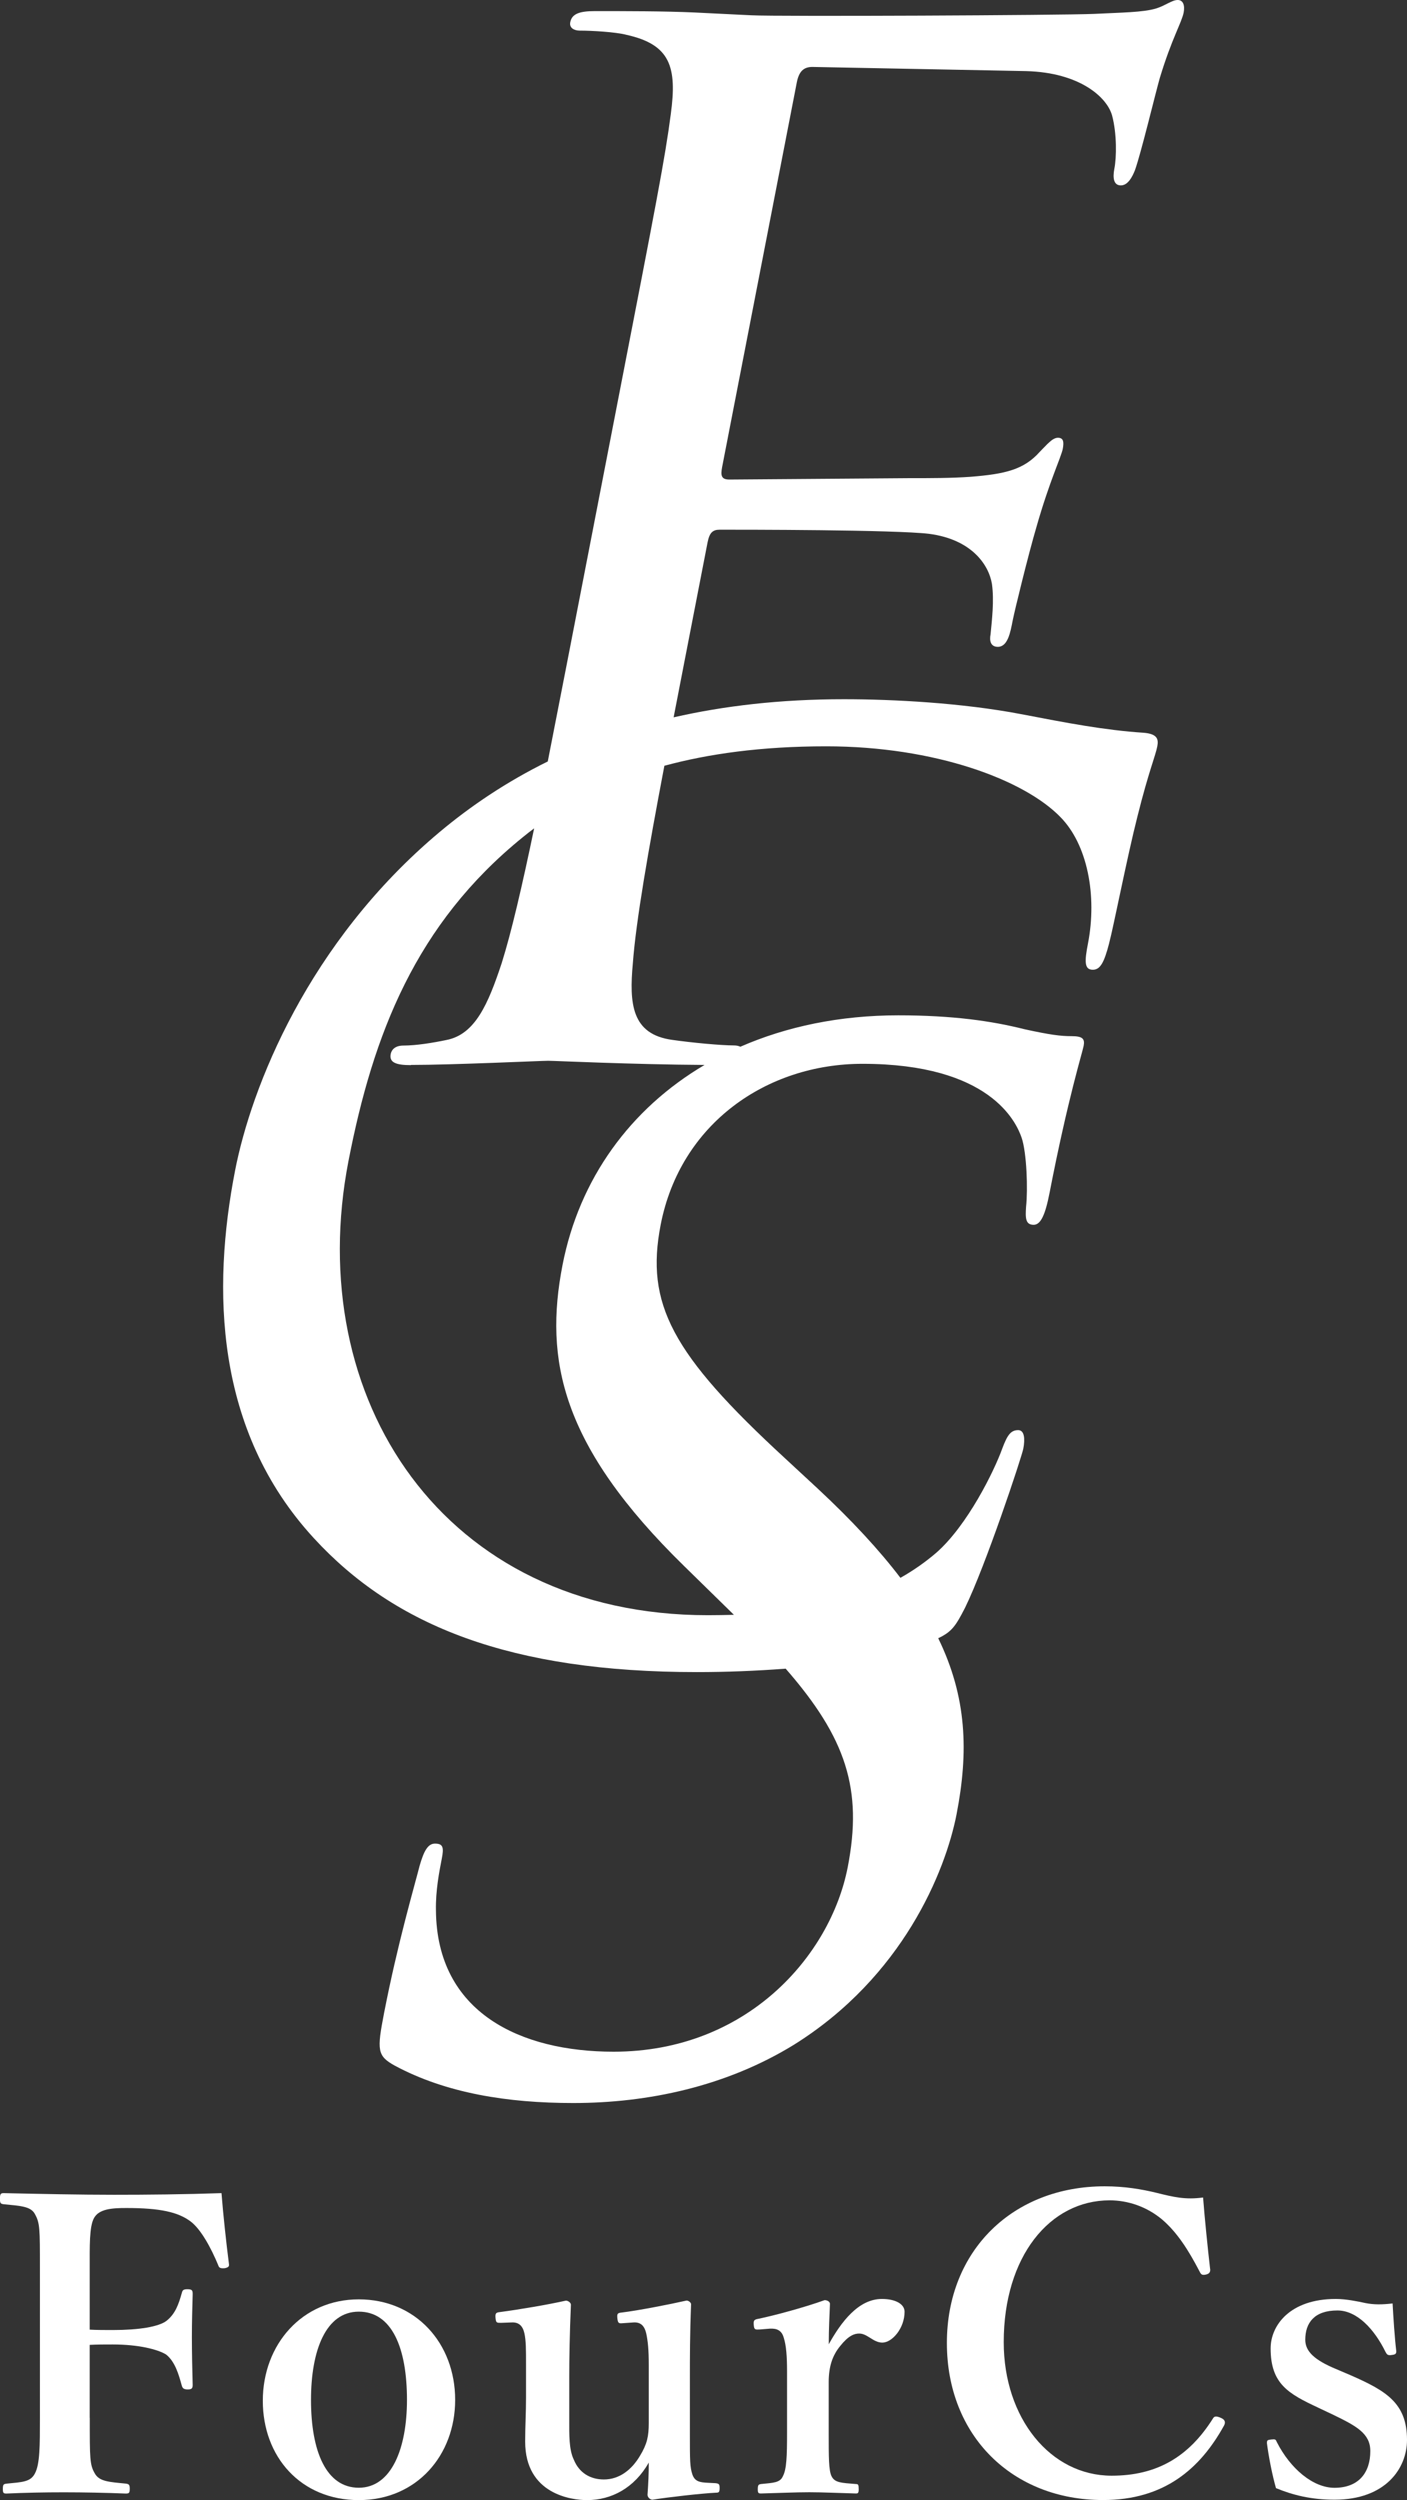 <?xml version="1.0" encoding="UTF-8"?>
<svg id="_レイヤー_2" data-name="レイヤー 2" xmlns="http://www.w3.org/2000/svg" viewBox="0 0 212.86 377.97">
  <rect x="0" y="0" width="212.86" height="377.97" fill="#333333" stroke="none"/>
  <defs>
    <style>
      .cls-1 {
        fill: #fff;
      }
    </style>
  </defs>
  <g id="_レイヤー_1-2" data-name="レイヤー 1">
    <g>
      <path class="cls-1" d="M178.16,0c-.84,0-1.85.84-3.19,1.26-2.02.63-5.39.63-9.43.84-4.89.21-47.71.42-51.88.21l-8.56-.42c-4.59-.21-10.28-.21-15.13-.21-2.32,0-3.46.42-3.7,1.69-.17.84.59,1.26,1.44,1.26,1.89,0,5.44.21,7.04.63,6.67,1.47,7.7,4.85,6.73,12.01-.89,6.74-2.04,12.64-8.43,45.52l-7.2,37.09c-1.04,5.36-2.04,10.46-2.98,15.24-6.23,3.07-11.63,6.71-16.34,10.65-19.95,16.7-28.53,38.65-30.97,51.22-3.47,17.82-3.12,39.21,11.91,55.54,12.23,13.32,29.84,20.26,57.98,20.26,4.29,0,8.89-.17,13.41-.52,9.16,10.49,11.68,18.24,9.39,30.01-2.61,13.42-15.28,27.9-35.42,27.9-14.05,0-26.76-5.87-26.88-21.39-.06-2.94.51-5.87.88-7.76.33-1.68.24-2.31-1.02-2.31-1.05,0-1.67,1.05-2.33,3.36-.86,3.36-3.33,11.75-5.37,22.23-1.1,5.66-1.05,6.5,1.6,7.97,7.79,4.19,17.15,5.66,27.01,5.66,11.33,0,23.15-2.52,33.39-8.81,16.47-10.28,22.92-26.22,24.6-34.82,1.84-9.47,1.57-17.73-2.77-26.64,2.03-.97,2.62-1.79,4.07-4.63,3.12-6.38,8.54-22.7,8.8-24.02.29-1.5.17-2.81-.77-2.81-1.13,0-1.65.75-2.42,2.81-1.22,3.38-5.27,11.63-10.01,15.76-1.71,1.46-3.51,2.7-5.39,3.76-3.21-4.21-7.33-8.67-12.55-13.53l-4.98-4.61c-17.08-15.73-21.06-23.28-18.74-35.24,2.98-15.31,16.06-24.33,30.53-24.33,19.3,0,23.25,8.81,24.06,11.12.81,2.31.97,7.97.69,10.49-.11,1.68-.11,2.73,1.15,2.73,1.05,0,1.75-1.47,2.4-4.82,2.77-14.26,4.96-21.19,5.16-22.23.2-1.05-.13-1.47-1.81-1.47s-3.31-.21-7.14-1.05c-5-1.26-10.92-2.1-19.1-2.1-8.82,0-16.89,1.69-23.89,4.75-.23-.12-.54-.2-.98-.2-1.9,0-6.45-.42-9.32-.84-6.16-.84-6.52-5.48-5.96-11.59.48-6.4,2.31-16.89,4.77-29.85,6.57-1.78,14.58-2.94,24.47-2.94,16.51,0,29.98,5.07,35.45,10.7,4.07,4.13,5.58,11.82,4.16,19.14-.51,2.63-.58,3.94.74,3.94,1.13,0,1.72-1.13,2.45-3.94.74-2.81,2.74-13.13,4.32-19.32,1.69-6.76,2.69-9.01,2.98-10.51.22-1.13-.02-1.88-2.04-2.06-5.93-.38-11.71-1.5-18.59-2.82-8.86-1.69-19.26-2.25-26.77-2.25-9.67,0-18.18,1.01-25.77,2.74.54-2.77,1.09-5.62,1.66-8.56l3.48-17.91c.29-1.47.79-1.9,1.84-1.9,3.58,0,26.55,0,31.7.63,6.37.84,9,4.64,9.48,7.59.35,2.53-.01,5.48-.21,7.59-.21,1.05.05,1.9,1.1,1.9,1.48,0,1.89-2.11,2.25-4,.29-1.48,2.35-9.91,3.59-14.12,1.98-6.95,3.73-10.54,3.98-11.8.2-1.05.11-1.69-.73-1.69s-1.68,1.06-2.73,2.11c-2.43,2.74-5.29,3.37-10.43,3.79-2.99.21-5.94.21-9.52.21l-27.01.21c-1.27,0-1.35-.63-1.11-1.9l11.3-58.16c.33-1.69,1.08-2.32,2.35-2.32l32.33.63c8.17.21,12.29,4,13.02,6.74.73,2.74.67,6.32.34,8.01-.29,1.48-.07,2.53.98,2.53s1.73-1.26,2.14-2.32c.91-2.53,3.14-11.8,3.75-13.91,1.78-5.9,3.33-8.43,3.61-9.9.2-1.05-.05-1.9-.9-1.9ZM62.15,161c6.32,0,19.72-.63,20.78-.63.99,0,12.65.56,23.66.63-11.24,6.62-18.96,17.24-21.49,30.26-2.77,14.26-.27,27.27,18.42,45.52l7.51,7.35c-1.28.03-2.59.06-3.92.06-40.16,0-61.35-32.84-54.39-68.67,3.72-19.14,10.16-35.84,26.4-48.97.54-.44,1.1-.88,1.69-1.32-1.8,8.62-3.42,15.65-4.92,20.41-2.03,6.11-3.99,10.75-8.36,11.59-1.98.42-4.59.84-6.49.84-1.27,0-1.8.63-1.93,1.27-.25,1.26.73,1.69,3.04,1.69Z"/>
      <g>
        <path class="cls-1" d="M13.58,365.51c0,6.23,0,7.1.75,8.41.68,1.25,2.18,1.31,4.74,1.56.43.06.56.19.56.75,0,.69-.12.75-.63.75-2.93-.12-6.35-.19-9.34-.19s-5.86.06-8.67.19c-.44,0-.56-.06-.56-.68,0-.69.12-.75.5-.81,2.49-.25,3.68-.25,4.36-1.56.75-1.43.75-4.18.75-8.41v-22.62c0-5.98,0-6.79-.75-8.16-.62-1.19-2.18-1.25-4.74-1.5-.43-.06-.56-.13-.56-.81,0-.75.12-.87.56-.87,5.48.12,11.65.25,16.7.25s10.78-.06,16.26-.25c.25,3.18.69,7.29,1.12,10.66.06.38,0,.56-.62.69-.68.06-.87-.06-.99-.44-1.06-2.56-2.62-5.49-4.24-6.67-1.87-1.37-4.55-1.99-9.66-1.99-2.18,0-4.17.13-4.92,1.56-.69,1.31-.63,4.17-.63,7.54v9.29c1,.06,2.43.06,3.49.06,3.99,0,6.92-.5,8.1-1.37,1.37-1.06,1.87-2.56,2.31-4.11.13-.5.19-.69.87-.69.75,0,.81.19.81.75-.06,2.18-.12,4.3-.12,6.48,0,2.3.06,4.98.12,7.23,0,.5-.12.69-.75.69-.69,0-.81-.25-.93-.69-.43-1.56-.99-3.55-2.37-4.61-1.25-.75-4.11-1.5-8.04-1.5-1.06,0-2.49,0-3.49.06v11.03Z"/>
        <path class="cls-1" d="M68.86,362.82c0,8.35-5.8,15.15-14.58,15.15s-14.52-6.54-14.52-15.02,5.92-15.33,14.52-15.33,14.58,6.61,14.58,15.21ZM47.05,362.82c0,7.79,2.3,13.28,7.23,13.28s7.29-5.92,7.29-13.28c0-7.91-2.3-13.34-7.29-13.34s-7.23,5.86-7.23,13.34Z"/>
        <path class="cls-1" d="M108.24,375.41c.56.06.63.19.63.75,0,.62-.13.69-.56.69-2.31.12-7.23.68-9.6,1.06-.37,0-.75-.38-.75-.75.13-1.81.19-3.12.19-4.86-2.19,3.86-5.67,5.67-9.35,5.67-2.3,0-9.35-.87-9.35-8.85,0-2.37.13-4.3.13-6.67v-4.92c0-2.31,0-3.68-.25-4.8-.25-1.12-.87-1.68-1.93-1.62l-1.62.06c-.62,0-.74,0-.81-.69-.06-.68,0-.87.62-.93,2.81-.37,7.29-1.12,10.03-1.74.31,0,.75.31.75.62-.19,4.43-.25,8.1-.25,10.91v6.54c0,2.18-.06,4.43.69,5.98.81,1.99,2.49,2.99,4.55,2.99,2.36,0,4.24-1.49,5.48-3.61,1.06-1.75,1.31-2.93,1.31-4.92v-8.79c0-2.31-.13-3.55-.38-4.74-.25-1.12-.81-1.75-1.93-1.68l-1.69.12c-.56.06-.68-.06-.75-.75-.06-.68,0-.81.69-.87,2.49-.31,7.29-1.24,9.78-1.81.31,0,.68.31.68.56-.18,4.55-.18,8.16-.18,10.97v8.6c0,4.05,0,5.05.38,6.17.37,1.06,1.12,1.19,2.3,1.25l1.18.06Z"/>
        <path class="cls-1" d="M114.9,352.17c-.69.06-.81,0-.87-.69-.06-.68.06-.81.75-.93,2.43-.5,7.04-1.75,9.97-2.81.44,0,.81.25.81.56-.06,1.74-.18,3.62-.18,6.11,1.87-3.36,4.48-6.85,8.04-6.85,2.12,0,3.43.81,3.43,1.93,0,2.49-1.87,4.67-3.37,4.67-1.37,0-2.24-1.37-3.49-1.37-.75,0-1.62.31-2.87,1.87-1.18,1.43-1.75,3.11-1.75,5.48v7.61c0,3.74,0,5.73.43,6.61.5,1,1.49,1,3.68,1.18.37,0,.43.12.43.81,0,.56-.13.62-.43.62-2.37-.06-4.98-.19-7.05-.19s-4.98.13-7.29.19c-.38,0-.5-.06-.5-.62,0-.69.12-.75.5-.81,1.87-.19,2.87-.19,3.3-1.18.56-1.06.63-2.99.63-6.61v-9.22c0-2.24-.12-3.93-.5-5.11-.31-1.12-1.06-1.43-2.12-1.37l-1.56.13Z"/>
        <path class="cls-1" d="M183.08,343c.06.5-.13.75-.63.87-.62.13-.74,0-.99-.5-1.69-3.24-3.37-5.86-5.61-7.79-2.36-1.99-5.23-2.93-7.98-2.93-9.04,0-16.02,8.48-16.02,21.44,0,11.46,7.04,20.19,16.33,20.19,6.79,0,11.65-2.81,15.33-8.66.19-.31.43-.43,1.24-.06.56.25.69.63.44,1.12-3.61,6.54-9.04,11.28-18.32,11.28-13.72,0-23.62-9.72-23.62-23.74s10.03-23.69,23.87-23.69c3.05,0,5.61.44,7.91,1,2.5.62,4.3,1.06,6.98.69.25,3.24.69,7.54,1.06,10.78Z"/>
        <path class="cls-1" d="M199.46,364.01c-4.55-2.12-7.23-3.61-7.23-8.97,0-3.49,2.93-7.48,9.85-7.48,1.55,0,3.36.37,4.48.62,1.25.25,2.5.25,4.12.06.12,2.18.31,5.17.56,7.23,0,.37-.13.5-.69.56-.62.12-.75-.12-.93-.44-1.68-3.43-4.3-6.29-7.29-6.29-3.49,0-4.86,1.87-4.86,4.43,0,1.75,1.37,3.06,4.67,4.43l2.18.93c5.42,2.37,8.54,4.24,8.54,9.78,0,4.3-3.24,9.04-10.97,9.04-3.49,0-6.29-.69-8.85-1.75-.56-1.93-1.12-4.8-1.37-6.79,0-.43.06-.5.62-.56.63-.06.69-.06.87.38,2.06,4.05,5.49,6.92,8.73,6.92,3.68,0,5.42-2.31,5.42-5.55,0-2.68-2.12-3.8-5.74-5.55l-2.12-1Z"/>
      </g>
    </g>
  </g>
</svg>